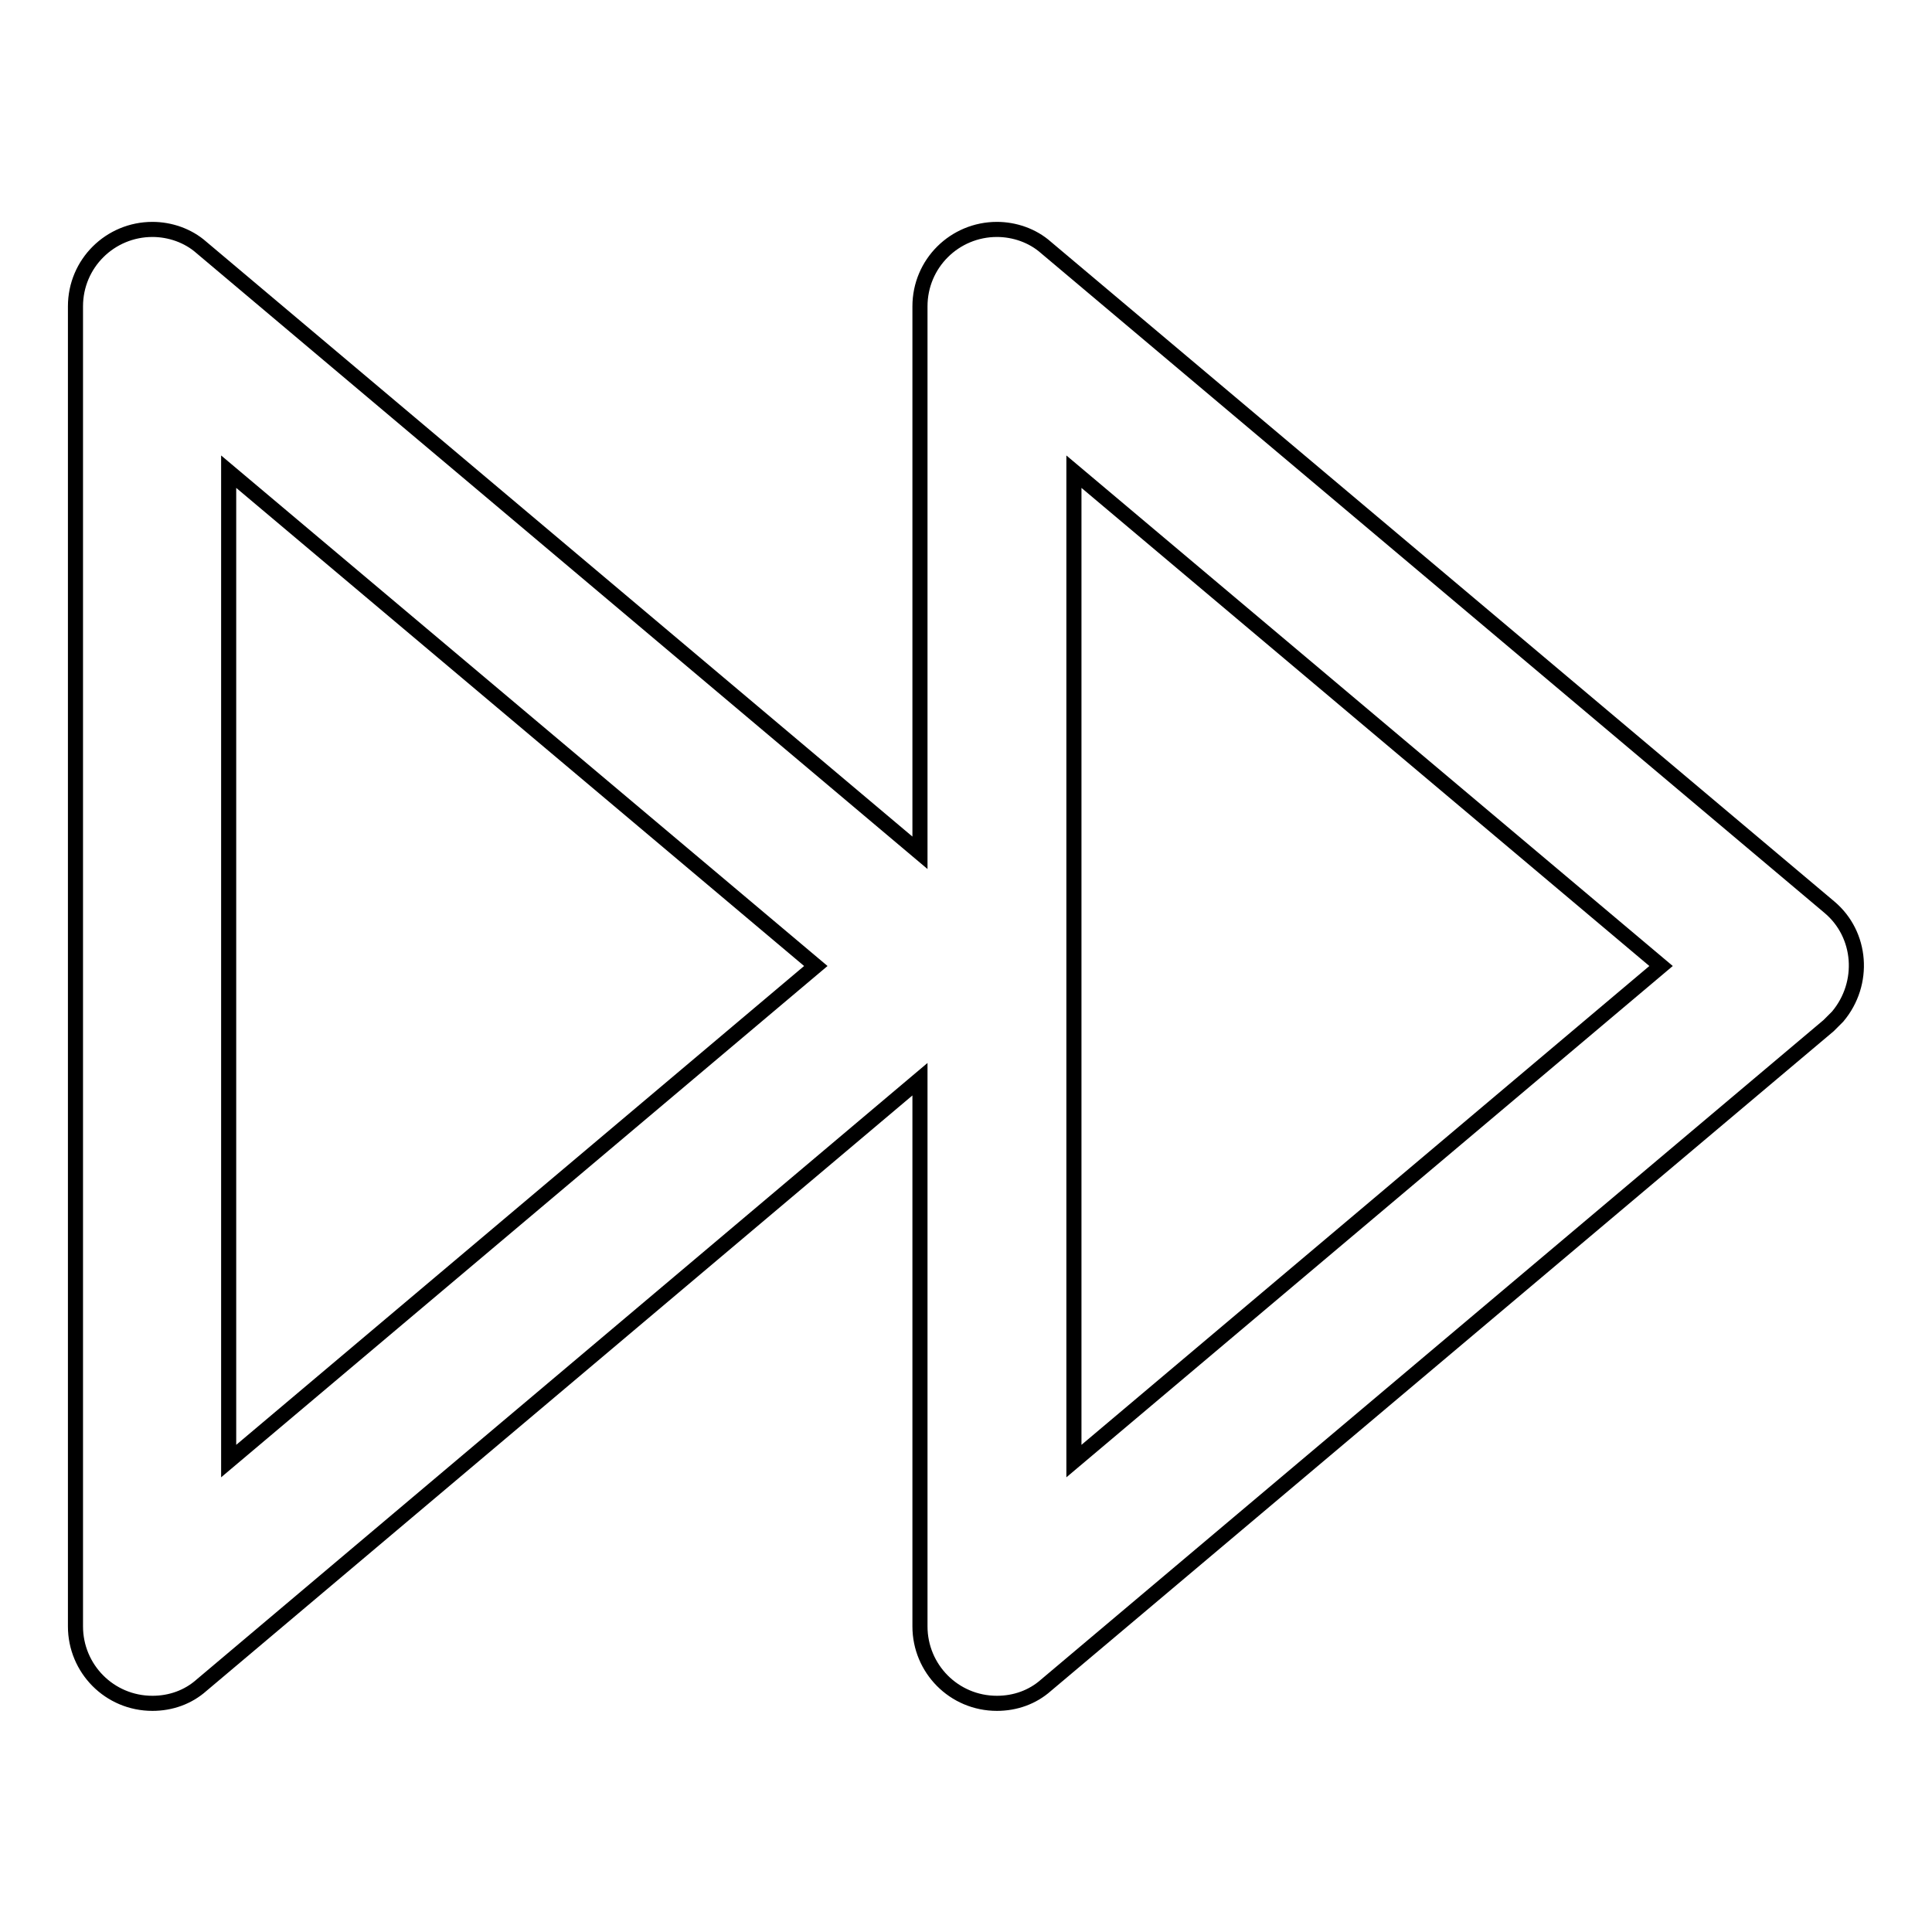 <?xml version="1.0" encoding="utf-8"?>
<!-- Svg Vector Icons : http://www.onlinewebfonts.com/icon -->
<!DOCTYPE svg PUBLIC "-//W3C//DTD SVG 1.1//EN" "http://www.w3.org/Graphics/SVG/1.1/DTD/svg11.dtd">
<svg version="1.1" xmlns="http://www.w3.org/2000/svg" xmlns:xlink="http://www.w3.org/1999/xlink" x="0px" y="0px" viewBox="0 0 256 256" enable-background="new 0 0 256 256" xml:space="preserve">
<g> <path stroke-width="2" fill-opacity="0" stroke="#000000"  d="M242.4,120.2L138.6,32.8c-1.8-1.6-4.2-2.4-6.5-2.4c-5.6,0-10.2,4.5-10.2,10.2V113L26.7,32.8 c-1.8-1.6-4.2-2.4-6.5-2.4c-5.6,0-10.2,4.5-10.2,10.2v174.9c0,5.6,4.5,10.2,10.2,10.2c2.4,0,4.7-0.8,6.5-2.4l95.2-80.3v72.5 c0,5.6,4.5,10.2,10.2,10.2c2.4,0,4.7-0.8,6.5-2.4l103.7-87.4c0.2-0.2,0.4-0.4,0.6-0.6c0.2-0.2,0.4-0.4,0.6-0.6 C247.2,130.3,246.7,123.8,242.4,120.2L242.4,120.2z M30.3,193.6V62.5l77.8,65.5L30.3,193.6z M142.3,193.6V62.5l77.8,65.5 L142.3,193.6z"/></g>
</svg>